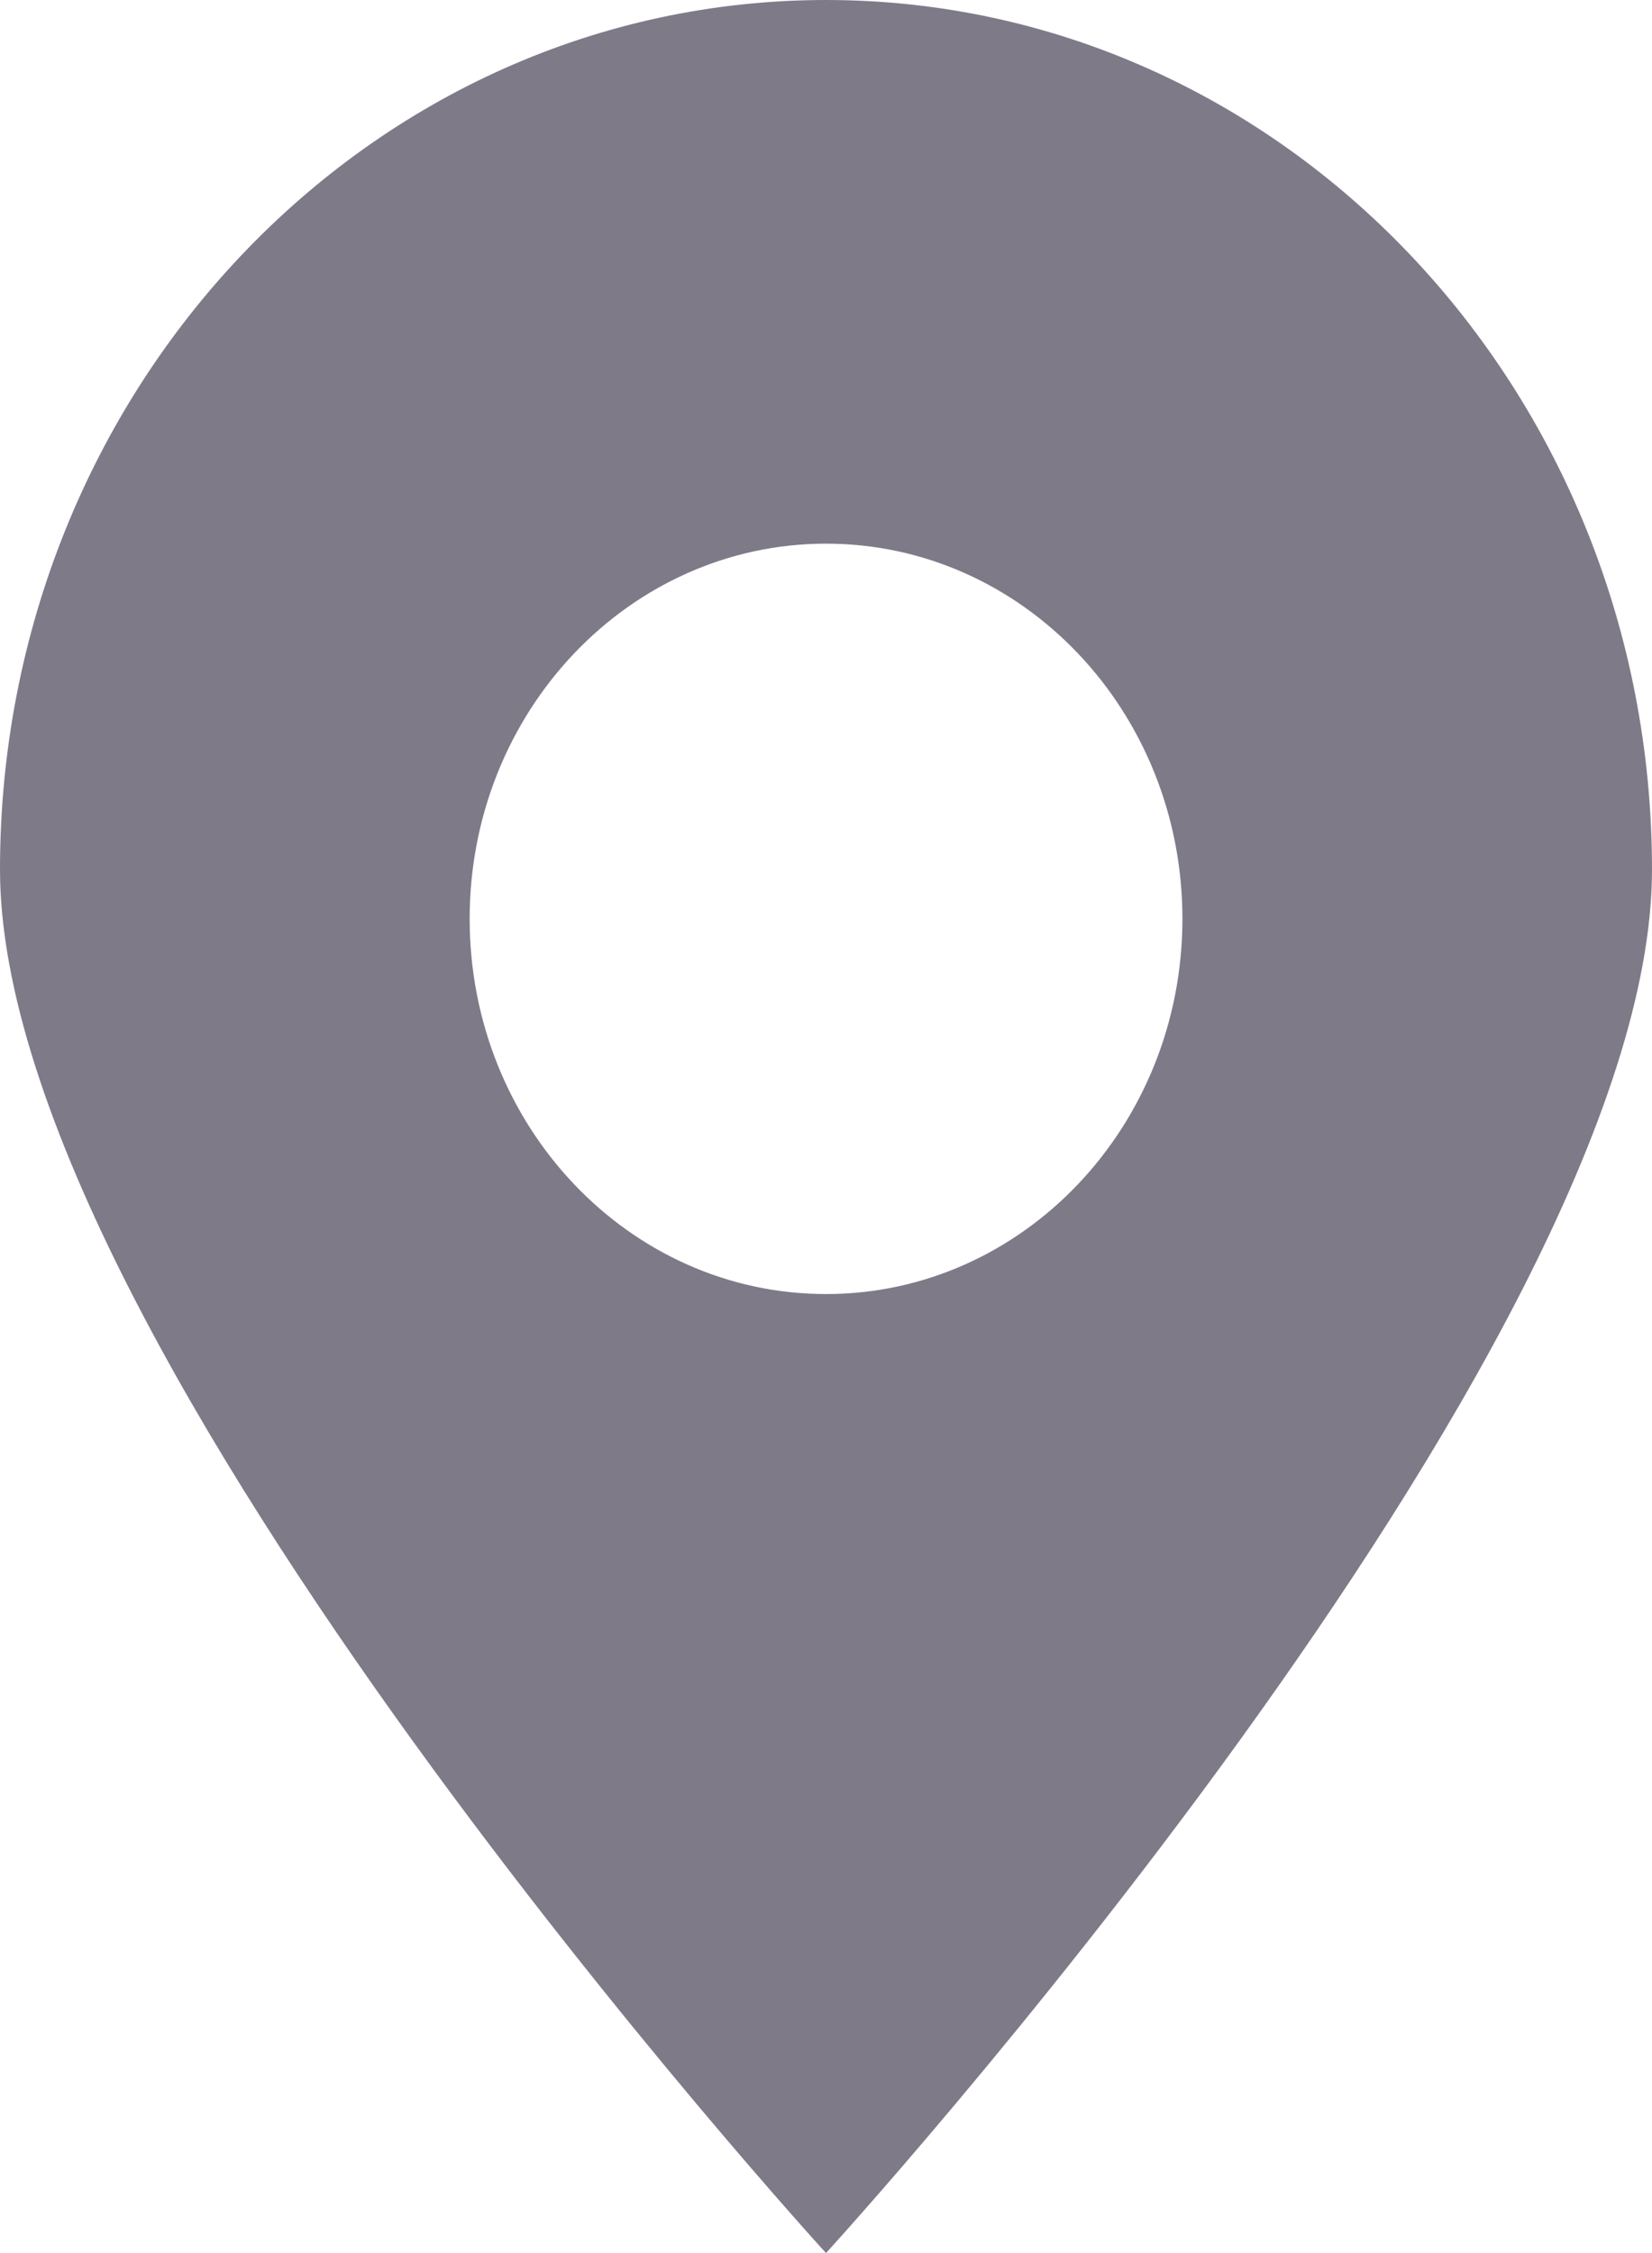 <?xml version="1.0" encoding="UTF-8"?> <svg xmlns="http://www.w3.org/2000/svg" width="44" height="60" viewBox="0 0 44 60" fill="none"> <path d="M22 0C9.851 0 0 10.367 0 23.156C0 35.945 22 60 22 60C22 60 44 35.945 44 23.158C44 10.366 34.151 0 22 0ZM22.002 34.461C16.756 34.461 12.509 29.987 12.509 24.468C12.509 18.95 16.759 14.478 22.002 14.478C27.245 14.478 31.493 18.951 31.493 24.468C31.493 29.987 27.245 34.461 22.002 34.461Z" fill="#7F7A88"></path> </svg> 